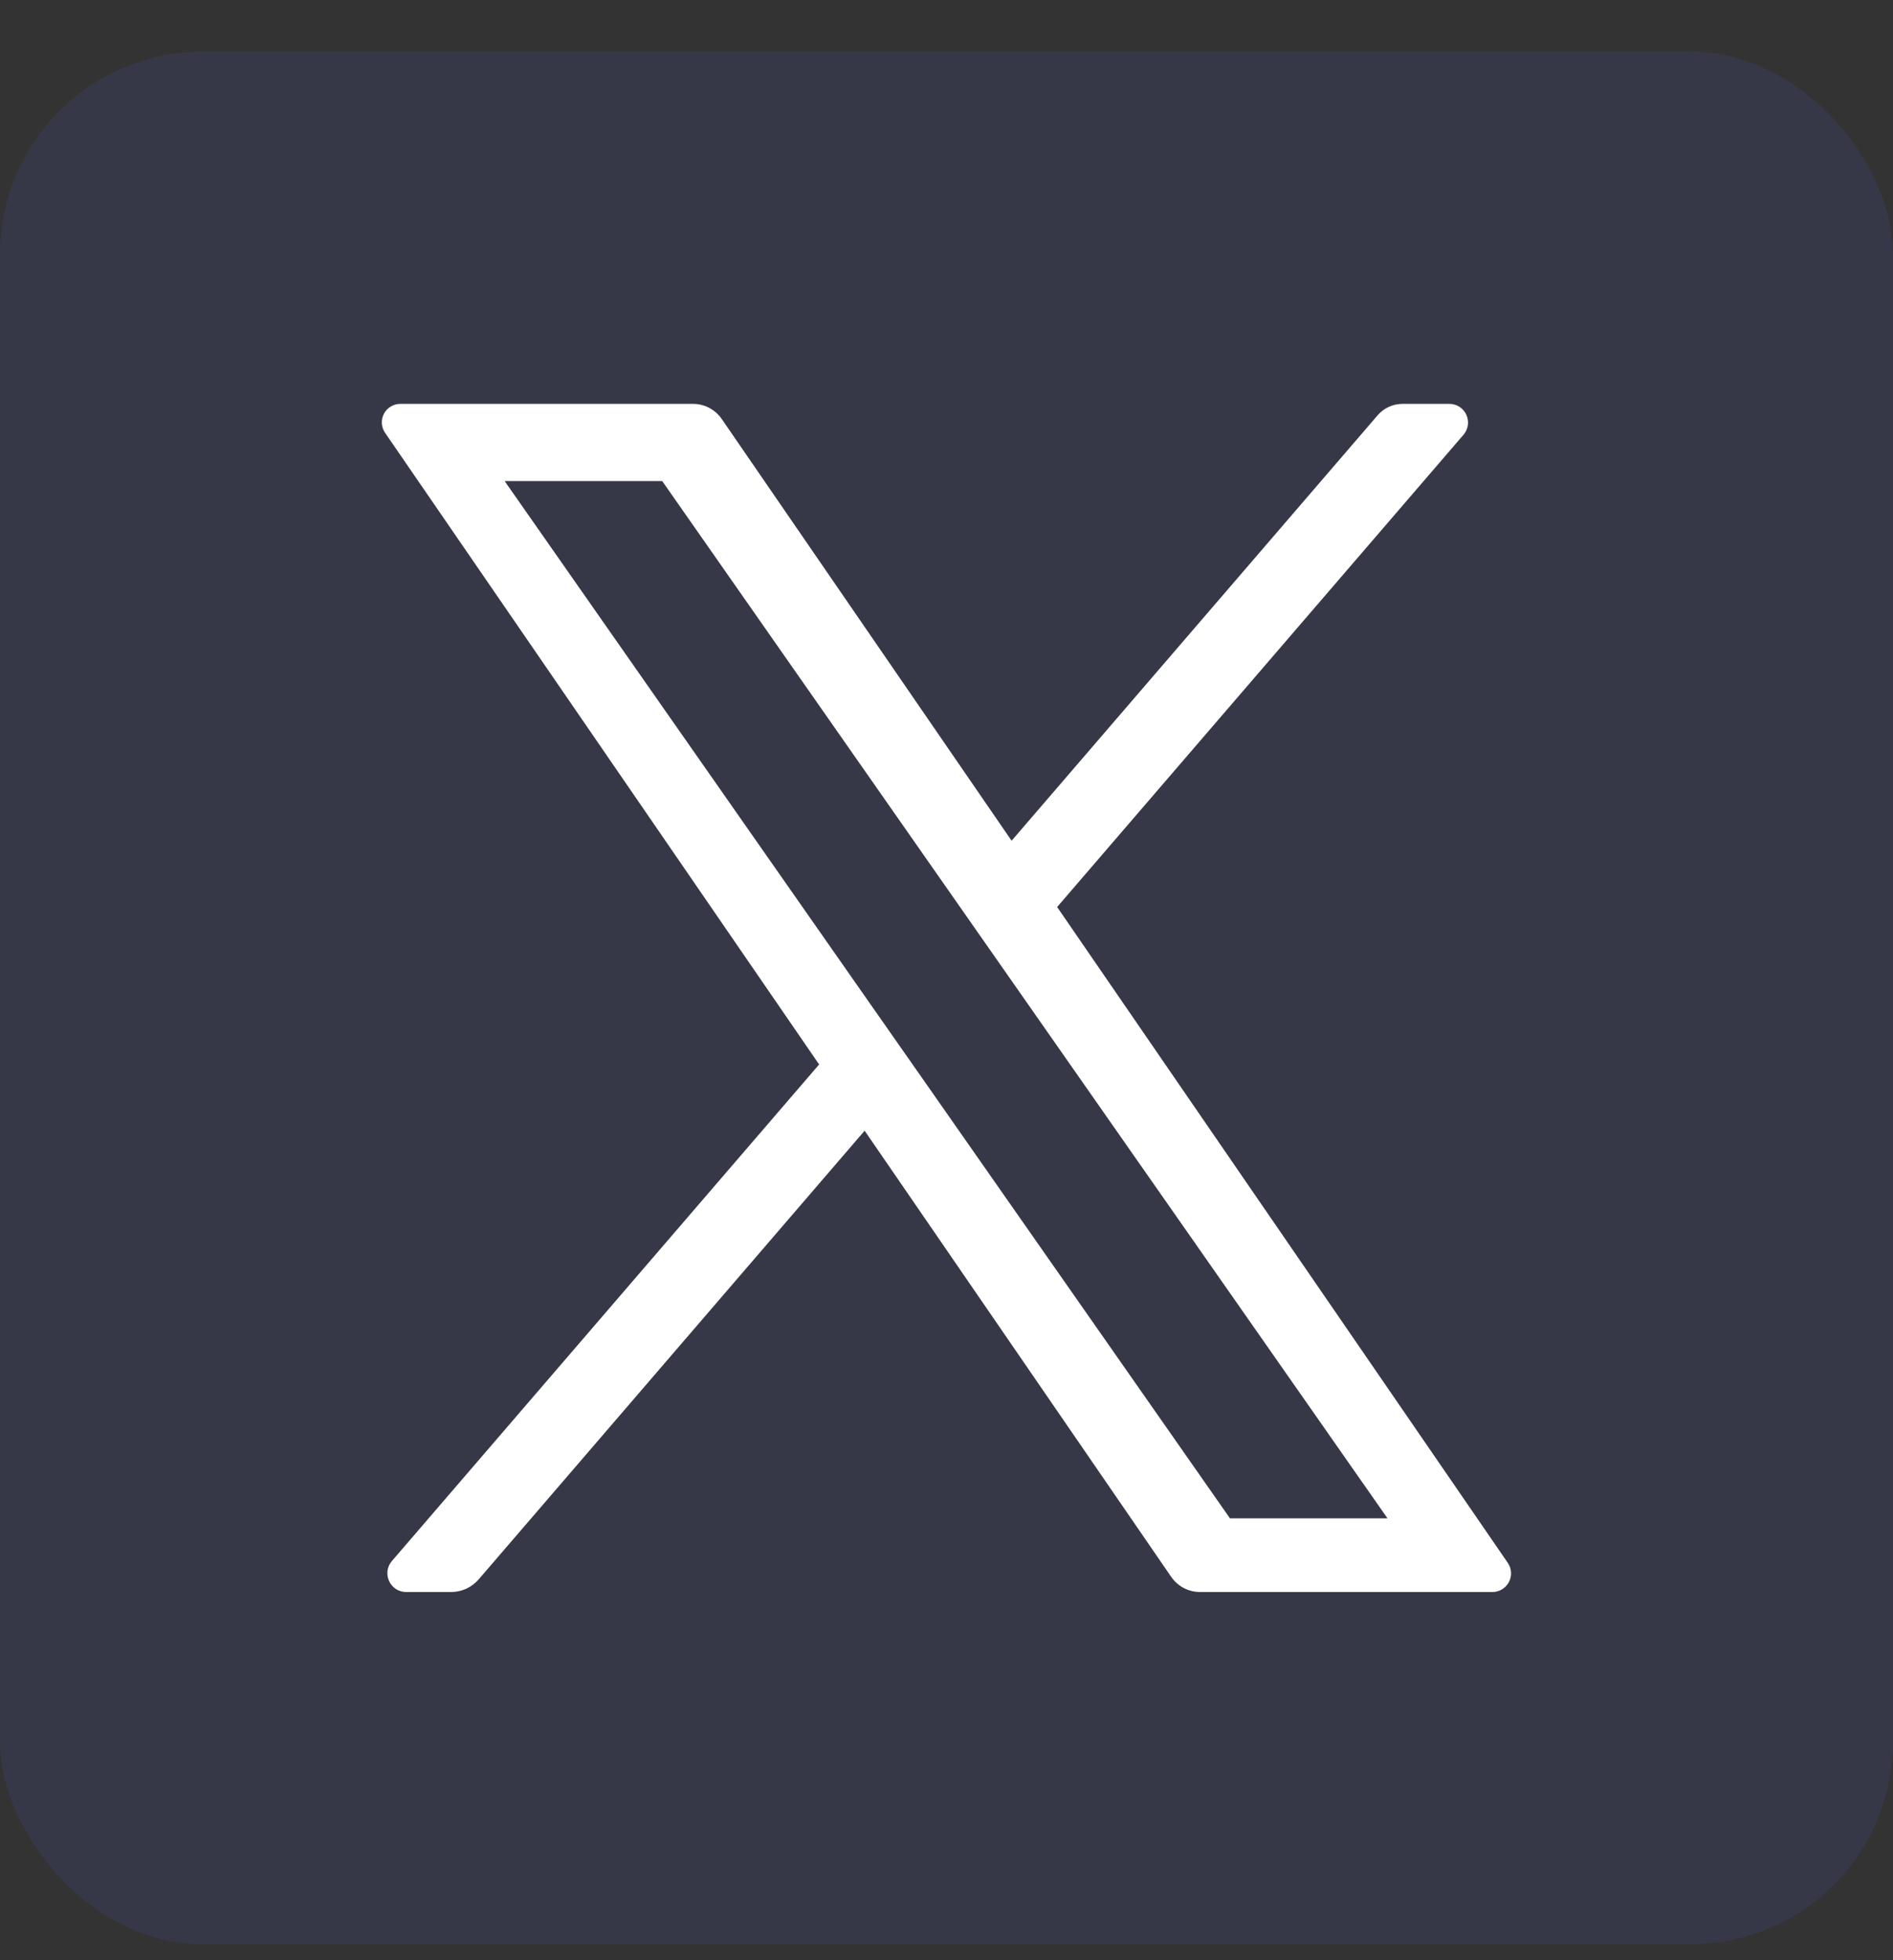 <svg width="28" height="29" viewBox="0 0 28 29" fill="none" xmlns="http://www.w3.org/2000/svg">
<rect x="0" y="0" width="28" height="29" fill="#333333" stroke="none"/>
<rect y="0.764" width="28" height="28" rx="3" fill="#6169FD" fill-opacity="0.1"/>
<path d="M15.637 13.418L21.648 6.431C21.682 6.391 21.704 6.342 21.712 6.289C21.719 6.237 21.711 6.184 21.689 6.136C21.667 6.088 21.632 6.047 21.588 6.019C21.543 5.99 21.491 5.975 21.439 5.975H20.745C20.675 5.975 20.606 5.99 20.543 6.019C20.479 6.048 20.423 6.091 20.377 6.144L14.963 12.438L10.675 6.198C10.628 6.129 10.564 6.073 10.49 6.034C10.416 5.995 10.334 5.975 10.25 5.975H5.923C5.873 5.974 5.824 5.988 5.781 6.014C5.738 6.039 5.702 6.076 5.679 6.121C5.656 6.165 5.645 6.215 5.648 6.265C5.651 6.315 5.668 6.363 5.697 6.405L12.116 15.748L5.797 23.094C5.762 23.134 5.74 23.183 5.732 23.236C5.725 23.288 5.733 23.342 5.755 23.39C5.777 23.439 5.812 23.48 5.857 23.509C5.902 23.537 5.954 23.553 6.007 23.553H6.671C6.749 23.553 6.826 23.536 6.897 23.504C6.967 23.471 7.03 23.424 7.081 23.365L12.789 16.728L17.324 23.329C17.372 23.398 17.436 23.455 17.51 23.494C17.584 23.532 17.666 23.553 17.75 23.553H22.074C22.125 23.553 22.174 23.539 22.217 23.513C22.26 23.487 22.295 23.45 22.319 23.405C22.342 23.361 22.353 23.311 22.35 23.261C22.347 23.21 22.33 23.162 22.302 23.121L15.636 13.418H15.637ZM13.559 15.834L12.878 14.861L7.464 7.117H9.795L14.164 13.367L14.845 14.341L20.523 22.463H18.193L13.559 15.834V15.834Z" fill="white"/>
</svg>

